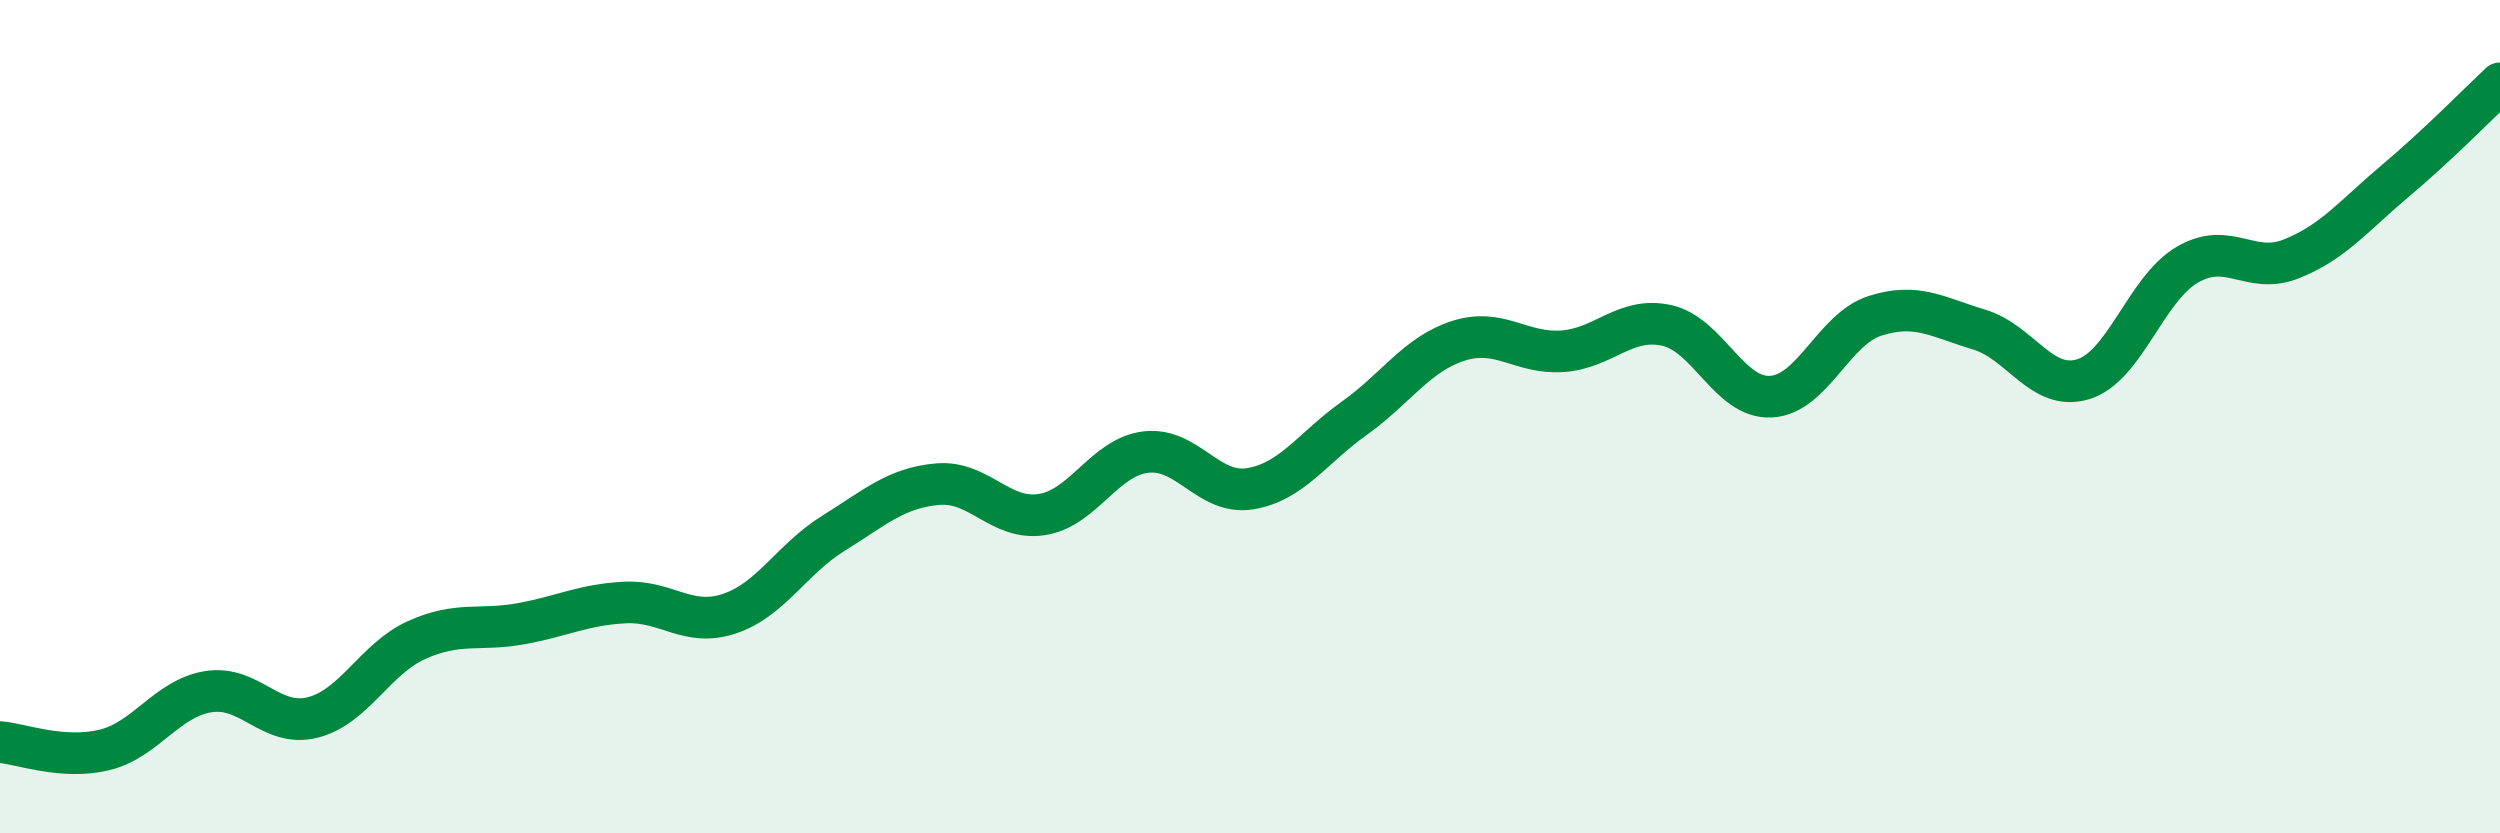 
    <svg width="60" height="20" viewBox="0 0 60 20" xmlns="http://www.w3.org/2000/svg">
      <path
        d="M 0,17.81 C 0.5,17.85 1.5,18.24 2.5,18 C 3.5,17.76 4,16.76 5,16.6 C 6,16.44 6.5,17.47 7.5,17.22 C 8.5,16.97 9,15.81 10,15.36 C 11,14.91 11.5,15.15 12.5,14.97 C 13.5,14.79 14,14.51 15,14.46 C 16,14.41 16.5,15.06 17.5,14.73 C 18.5,14.4 19,13.42 20,12.8 C 21,12.18 21.5,11.71 22.5,11.62 C 23.5,11.53 24,12.5 25,12.35 C 26,12.2 26.5,10.97 27.5,10.85 C 28.5,10.73 29,11.89 30,11.73 C 31,11.57 31.5,10.75 32.5,10.04 C 33.5,9.33 34,8.5 35,8.18 C 36,7.86 36.5,8.5 37.5,8.43 C 38.5,8.36 39,7.59 40,7.81 C 41,8.03 41.5,9.57 42.5,9.52 C 43.5,9.47 44,7.9 45,7.58 C 46,7.26 46.5,7.61 47.5,7.91 C 48.5,8.21 49,9.41 50,9.1 C 51,8.79 51.5,6.93 52.5,6.35 C 53.5,5.77 54,6.61 55,6.21 C 56,5.81 56.5,5.17 57.5,4.33 C 58.5,3.49 59.5,2.47 60,2L60 20L0 20Z"
        fill="#008740"
        opacity="0.1"
        stroke-linecap="round"
        stroke-linejoin="round"
      />
      <path
        d="M 0,17.81 C 0.5,17.85 1.5,18.24 2.5,18 C 3.5,17.76 4,16.76 5,16.6 C 6,16.44 6.5,17.47 7.5,17.22 C 8.5,16.97 9,15.81 10,15.36 C 11,14.91 11.5,15.15 12.5,14.97 C 13.5,14.79 14,14.51 15,14.46 C 16,14.41 16.5,15.06 17.5,14.73 C 18.5,14.4 19,13.42 20,12.8 C 21,12.18 21.5,11.71 22.5,11.62 C 23.5,11.53 24,12.5 25,12.35 C 26,12.2 26.5,10.97 27.5,10.85 C 28.5,10.73 29,11.89 30,11.73 C 31,11.57 31.5,10.75 32.5,10.04 C 33.5,9.33 34,8.5 35,8.18 C 36,7.86 36.5,8.5 37.5,8.43 C 38.5,8.36 39,7.59 40,7.81 C 41,8.03 41.5,9.57 42.5,9.52 C 43.5,9.47 44,7.9 45,7.58 C 46,7.26 46.5,7.61 47.5,7.91 C 48.5,8.21 49,9.41 50,9.1 C 51,8.79 51.5,6.93 52.5,6.35 C 53.5,5.77 54,6.61 55,6.21 C 56,5.81 56.5,5.17 57.5,4.33 C 58.5,3.49 59.5,2.47 60,2"
        stroke="#008740"
        stroke-width="1"
        fill="none"
        stroke-linecap="round"
        stroke-linejoin="round"
      />
    </svg>
  